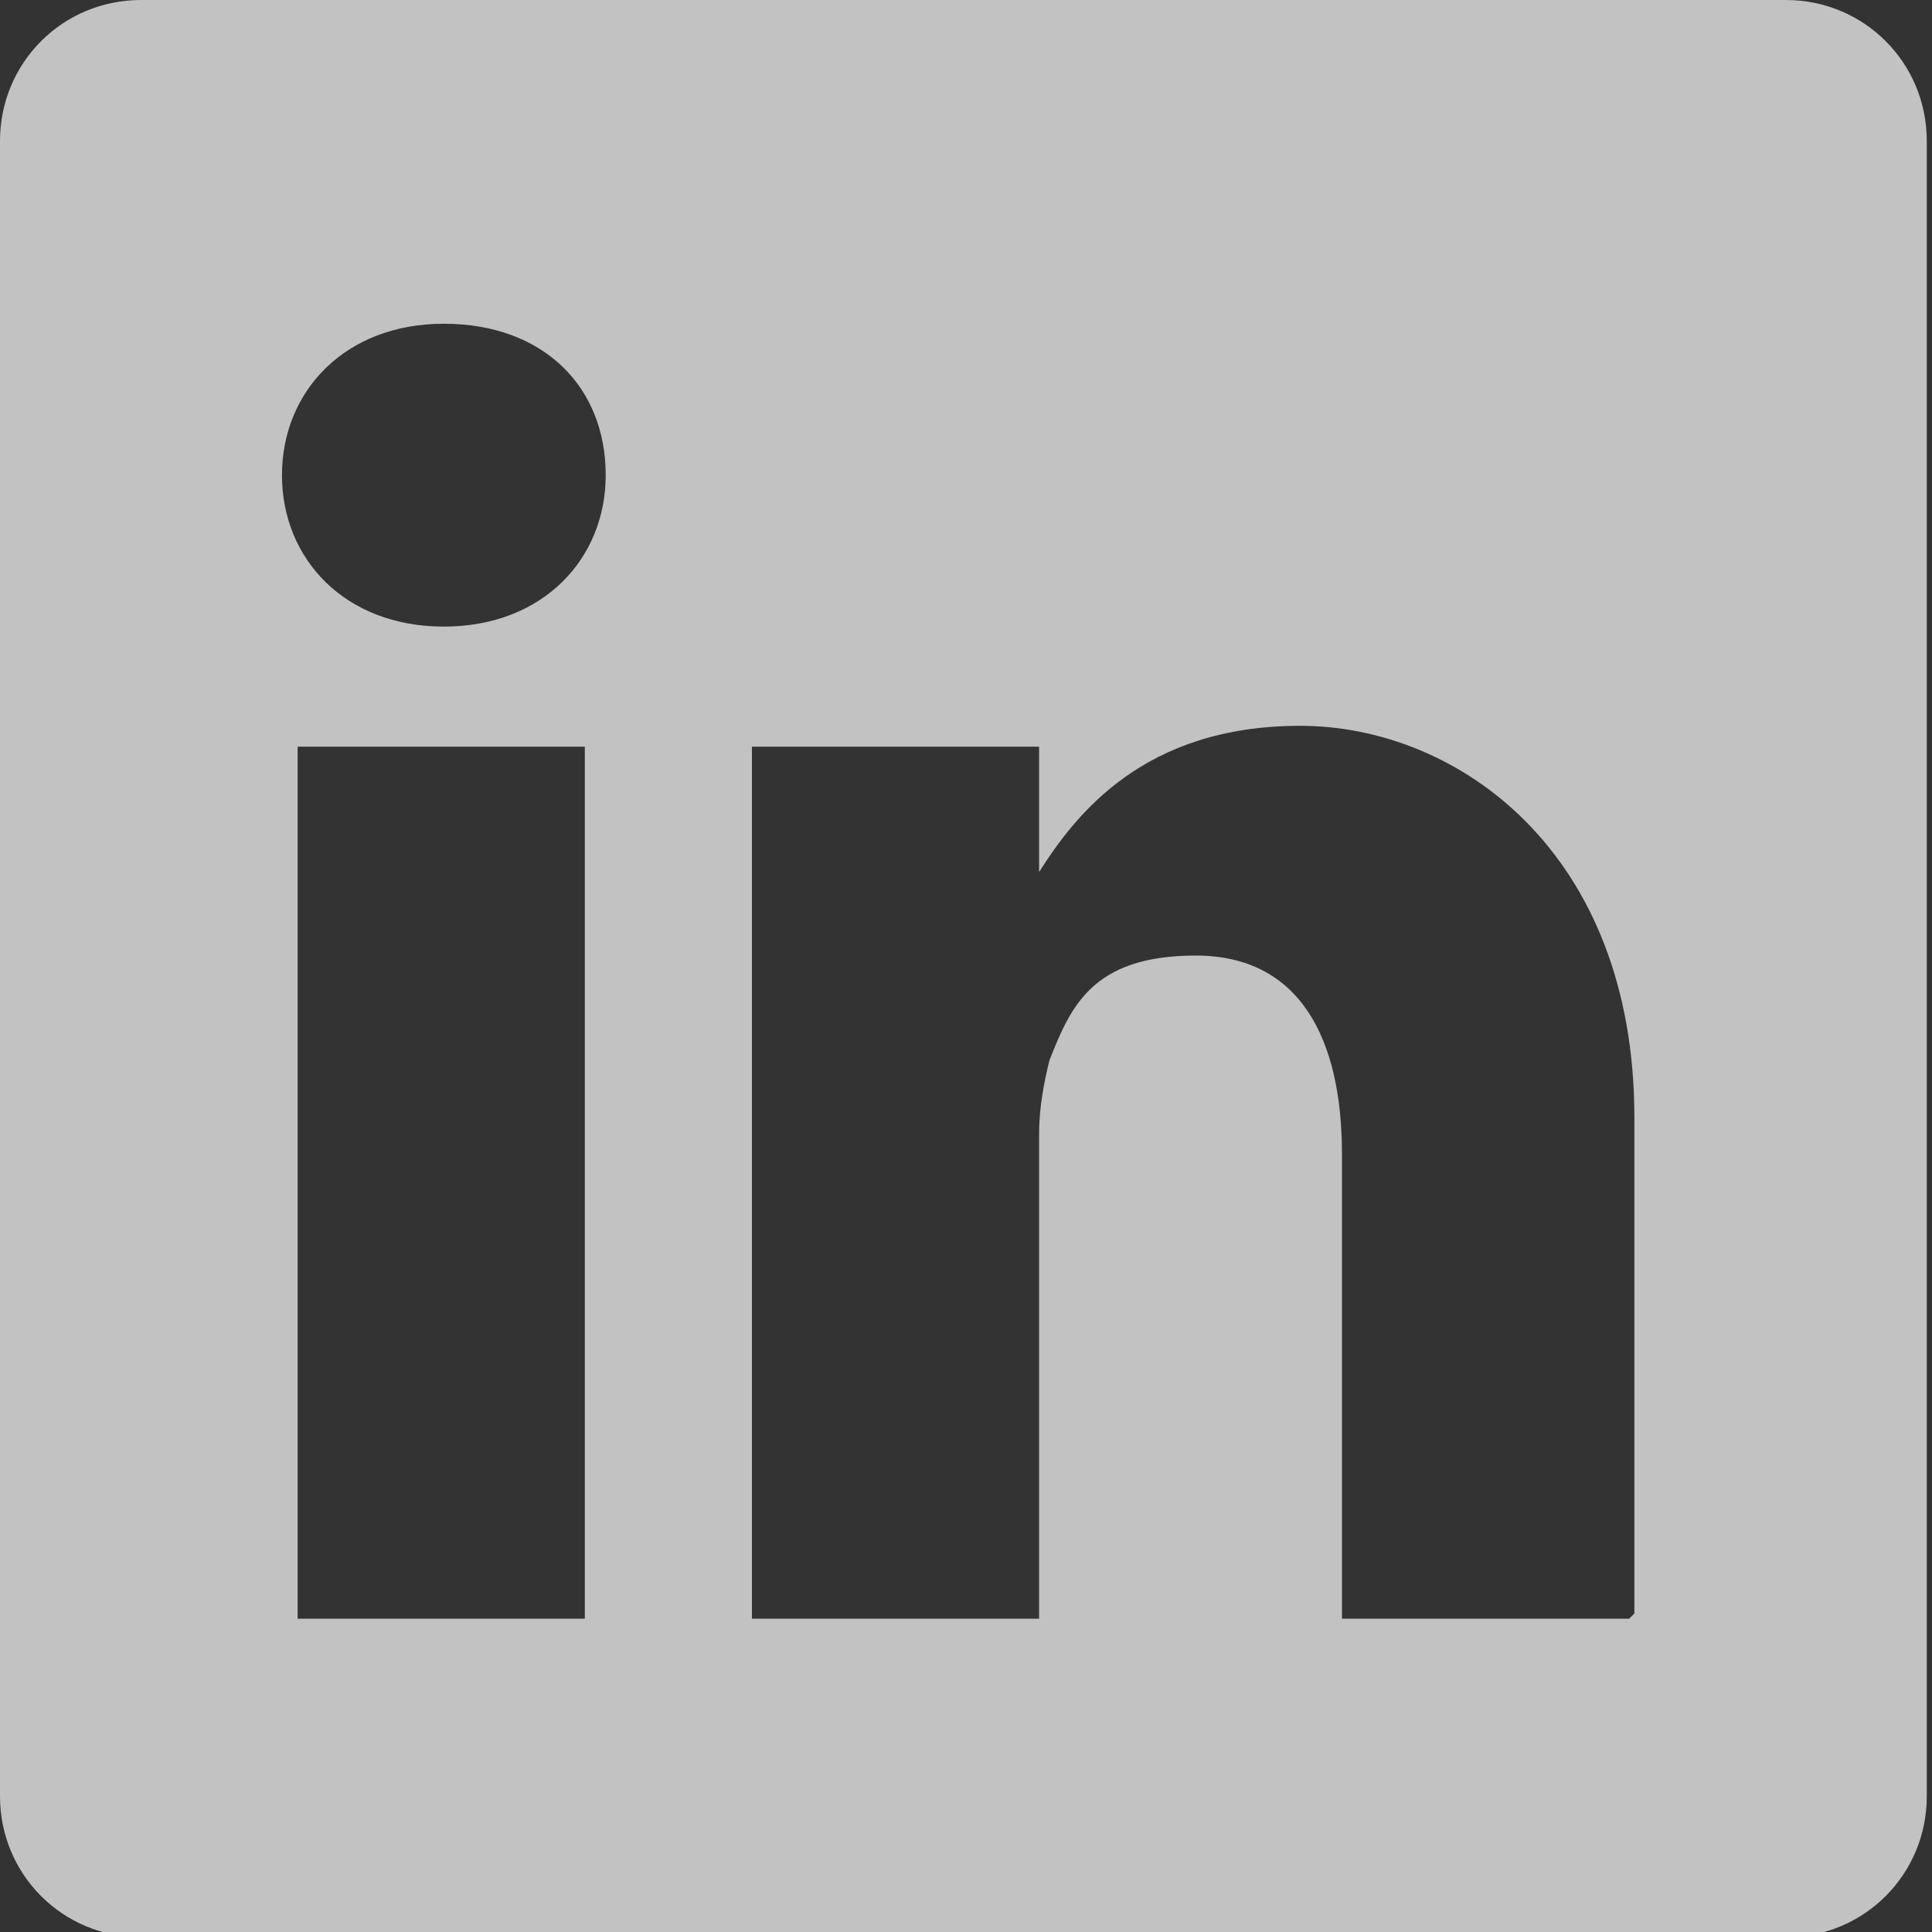 <?xml version="1.0" encoding="UTF-8"?>
<svg id="linkedin_logo" xmlns="http://www.w3.org/2000/svg" width="37" height="37" version="1.1" viewBox="0 0 37 37">
  <rect x="0" y="0" width="37" height="37" fill="#333333" stroke="none"/>
  <!-- Generator: Adobe Illustrator 29.8.1, SVG Export Plug-In . SVG Version: 2.1.1 Build 2)  -->
  <defs>
    <style>
      .st0 {
        fill: #fff;
        isolation: isolate;
        opacity: .7;
      }
    </style>
  </defs>
  <path class="st0" d="M34.3,0H2.7C1.2,0,0,1.2,0,2.7v31.7c0,1.5,1.2,2.7,2.7,2.7h31.5c1.5,0,2.7-1.2,2.7-2.7V2.7c0-1.5-1.2-2.7-2.7-2.7h0ZM5.7,31V14.3h5.5v16.7h-5.5ZM8.5,12h0c-1.9,0-3.1-1.3-3.1-2.9s1.2-2.9,3.1-2.9,3.1,1.2,3.1,2.9c0,1.6-1.2,2.9-3.1,2.9ZM31.2,31h-5.5v-8.9c0-2.2-.8-3.8-2.8-3.8s-2.4,1-2.8,2c-.1.4-.2.9-.2,1.4v9.3h-5.5s0-15.1,0-16.7h5.5v2.4c.7-1.1,2-2.8,5-2.8s6.4,2.4,6.4,7.5v9.5Z"/>
</svg>